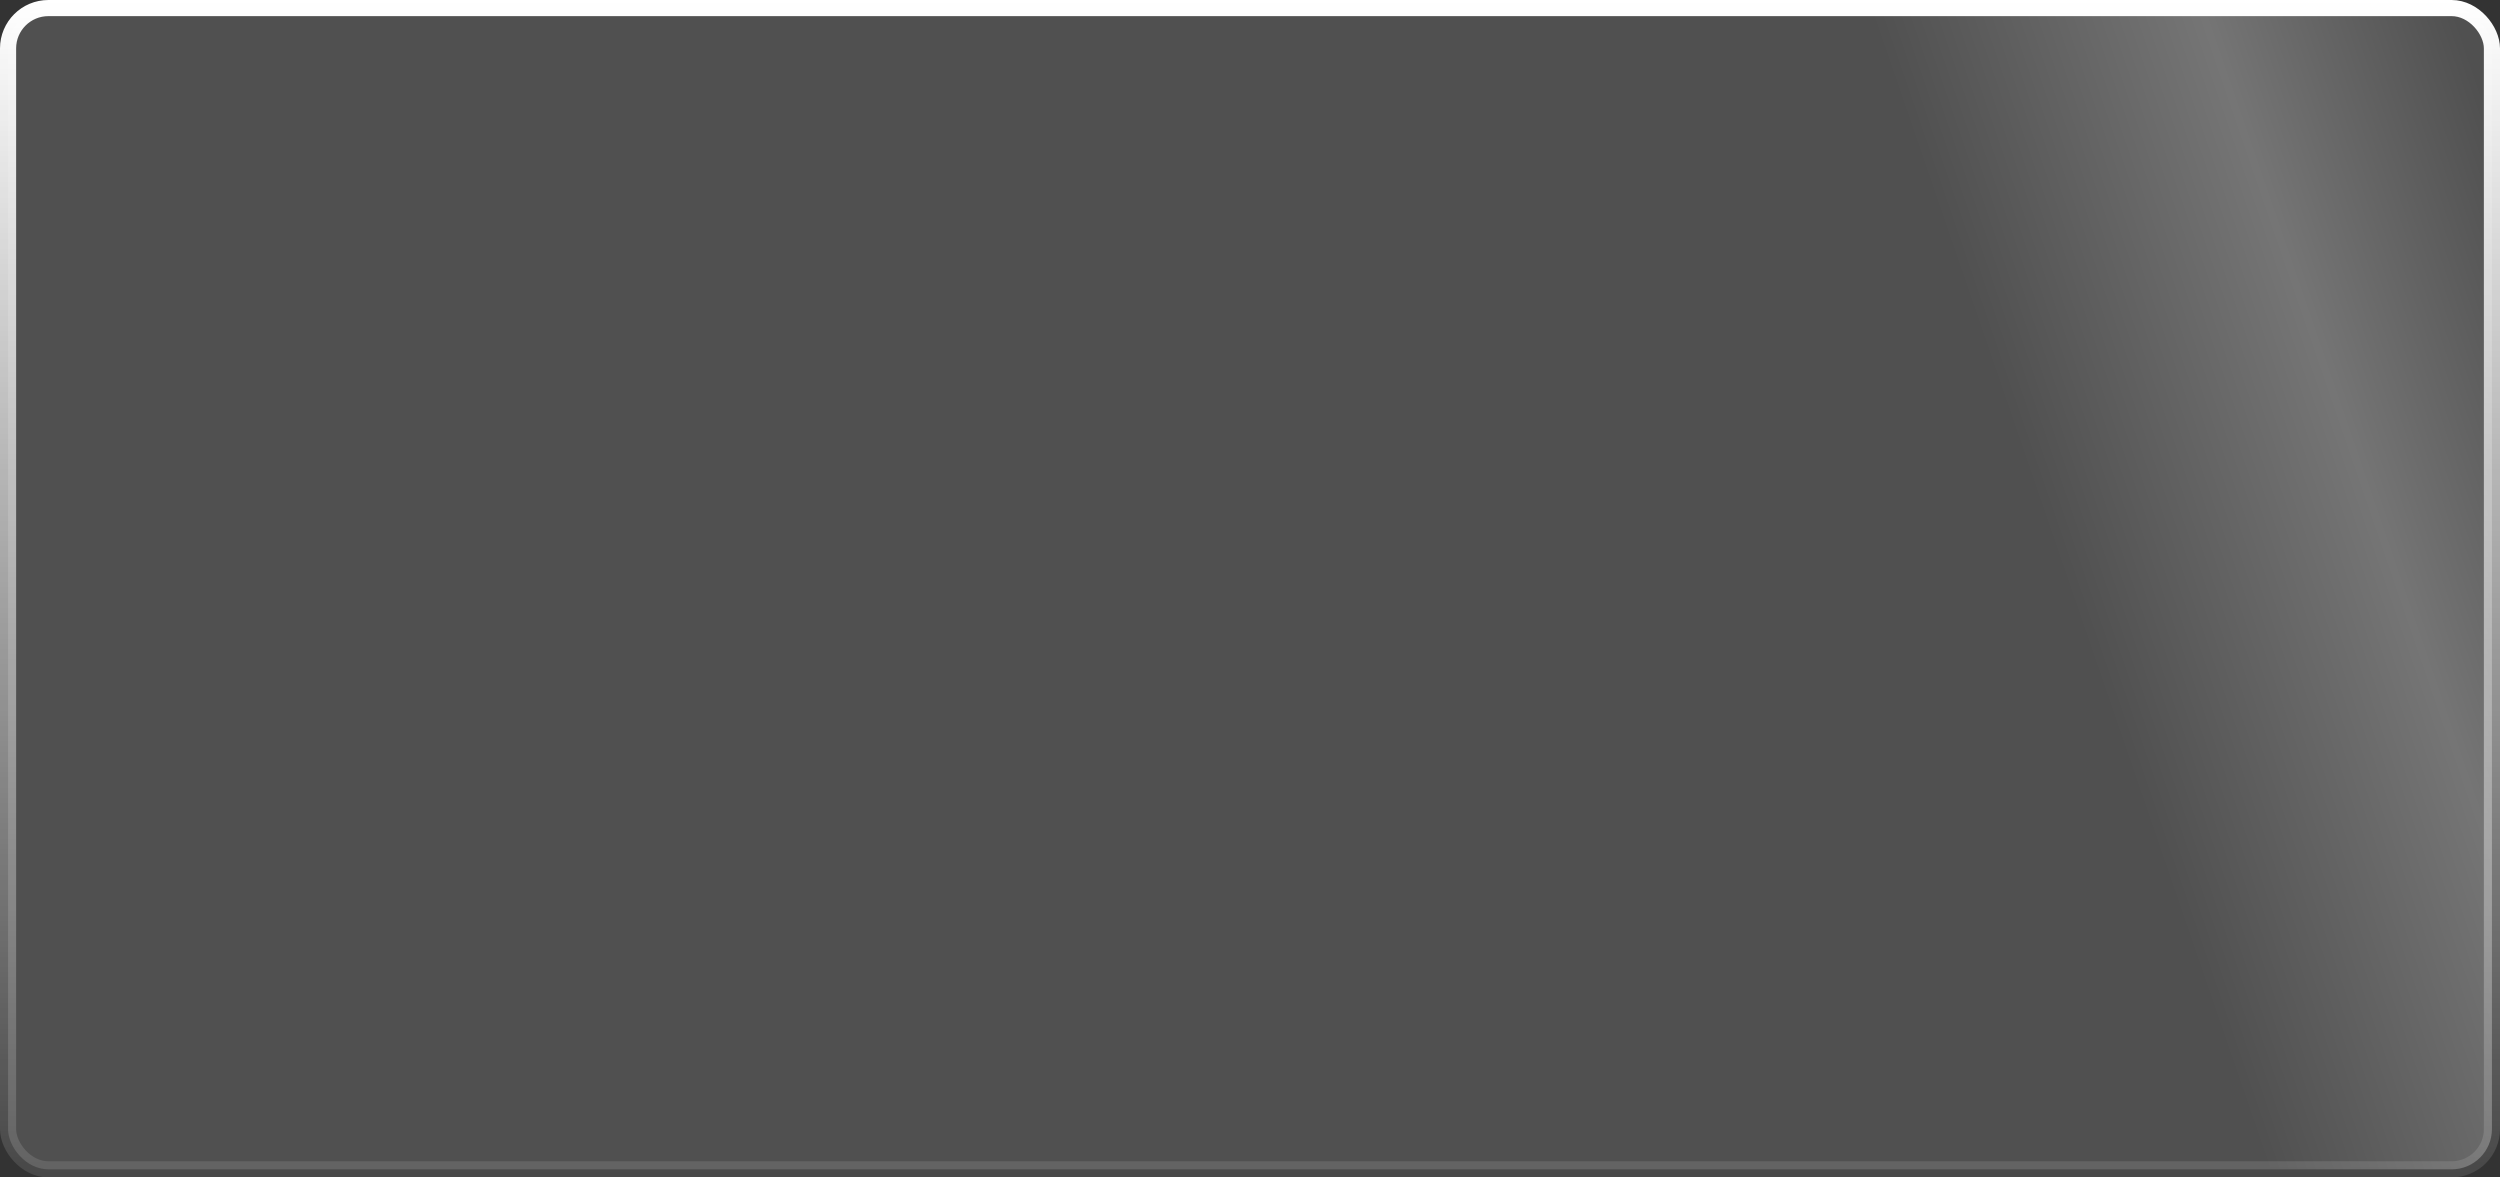 <?xml version="1.0" encoding="UTF-8"?> <svg xmlns="http://www.w3.org/2000/svg" width="155" height="73" viewBox="0 0 155 73" fill="none"><rect x="0" y="0" width="155" height="73" fill="#333333" stroke="none"/> <rect x="0.5" y="0.5" width="154" height="72" rx="2.5" fill="url(#paint0_linear_1_338)" stroke="url(#paint1_linear_1_338)"></rect> <defs> <linearGradient id="paint0_linear_1_338" x1="152.632" y1="2.014" x2="-4.352" y2="55.945" gradientUnits="userSpaceOnUse"> <stop stop-color="#505050"></stop> <stop offset="0.089" stop-color="#757575"></stop> <stop offset="0.207" stop-color="#505050"></stop> <stop offset="1" stop-color="#505050"></stop> </linearGradient> <linearGradient id="paint1_linear_1_338" x1="77.5" y1="0" x2="77.5" y2="73" gradientUnits="userSpaceOnUse"> <stop stop-color="white"></stop> <stop offset="1" stop-color="white" stop-opacity="0.1"></stop> </linearGradient> </defs> </svg> 